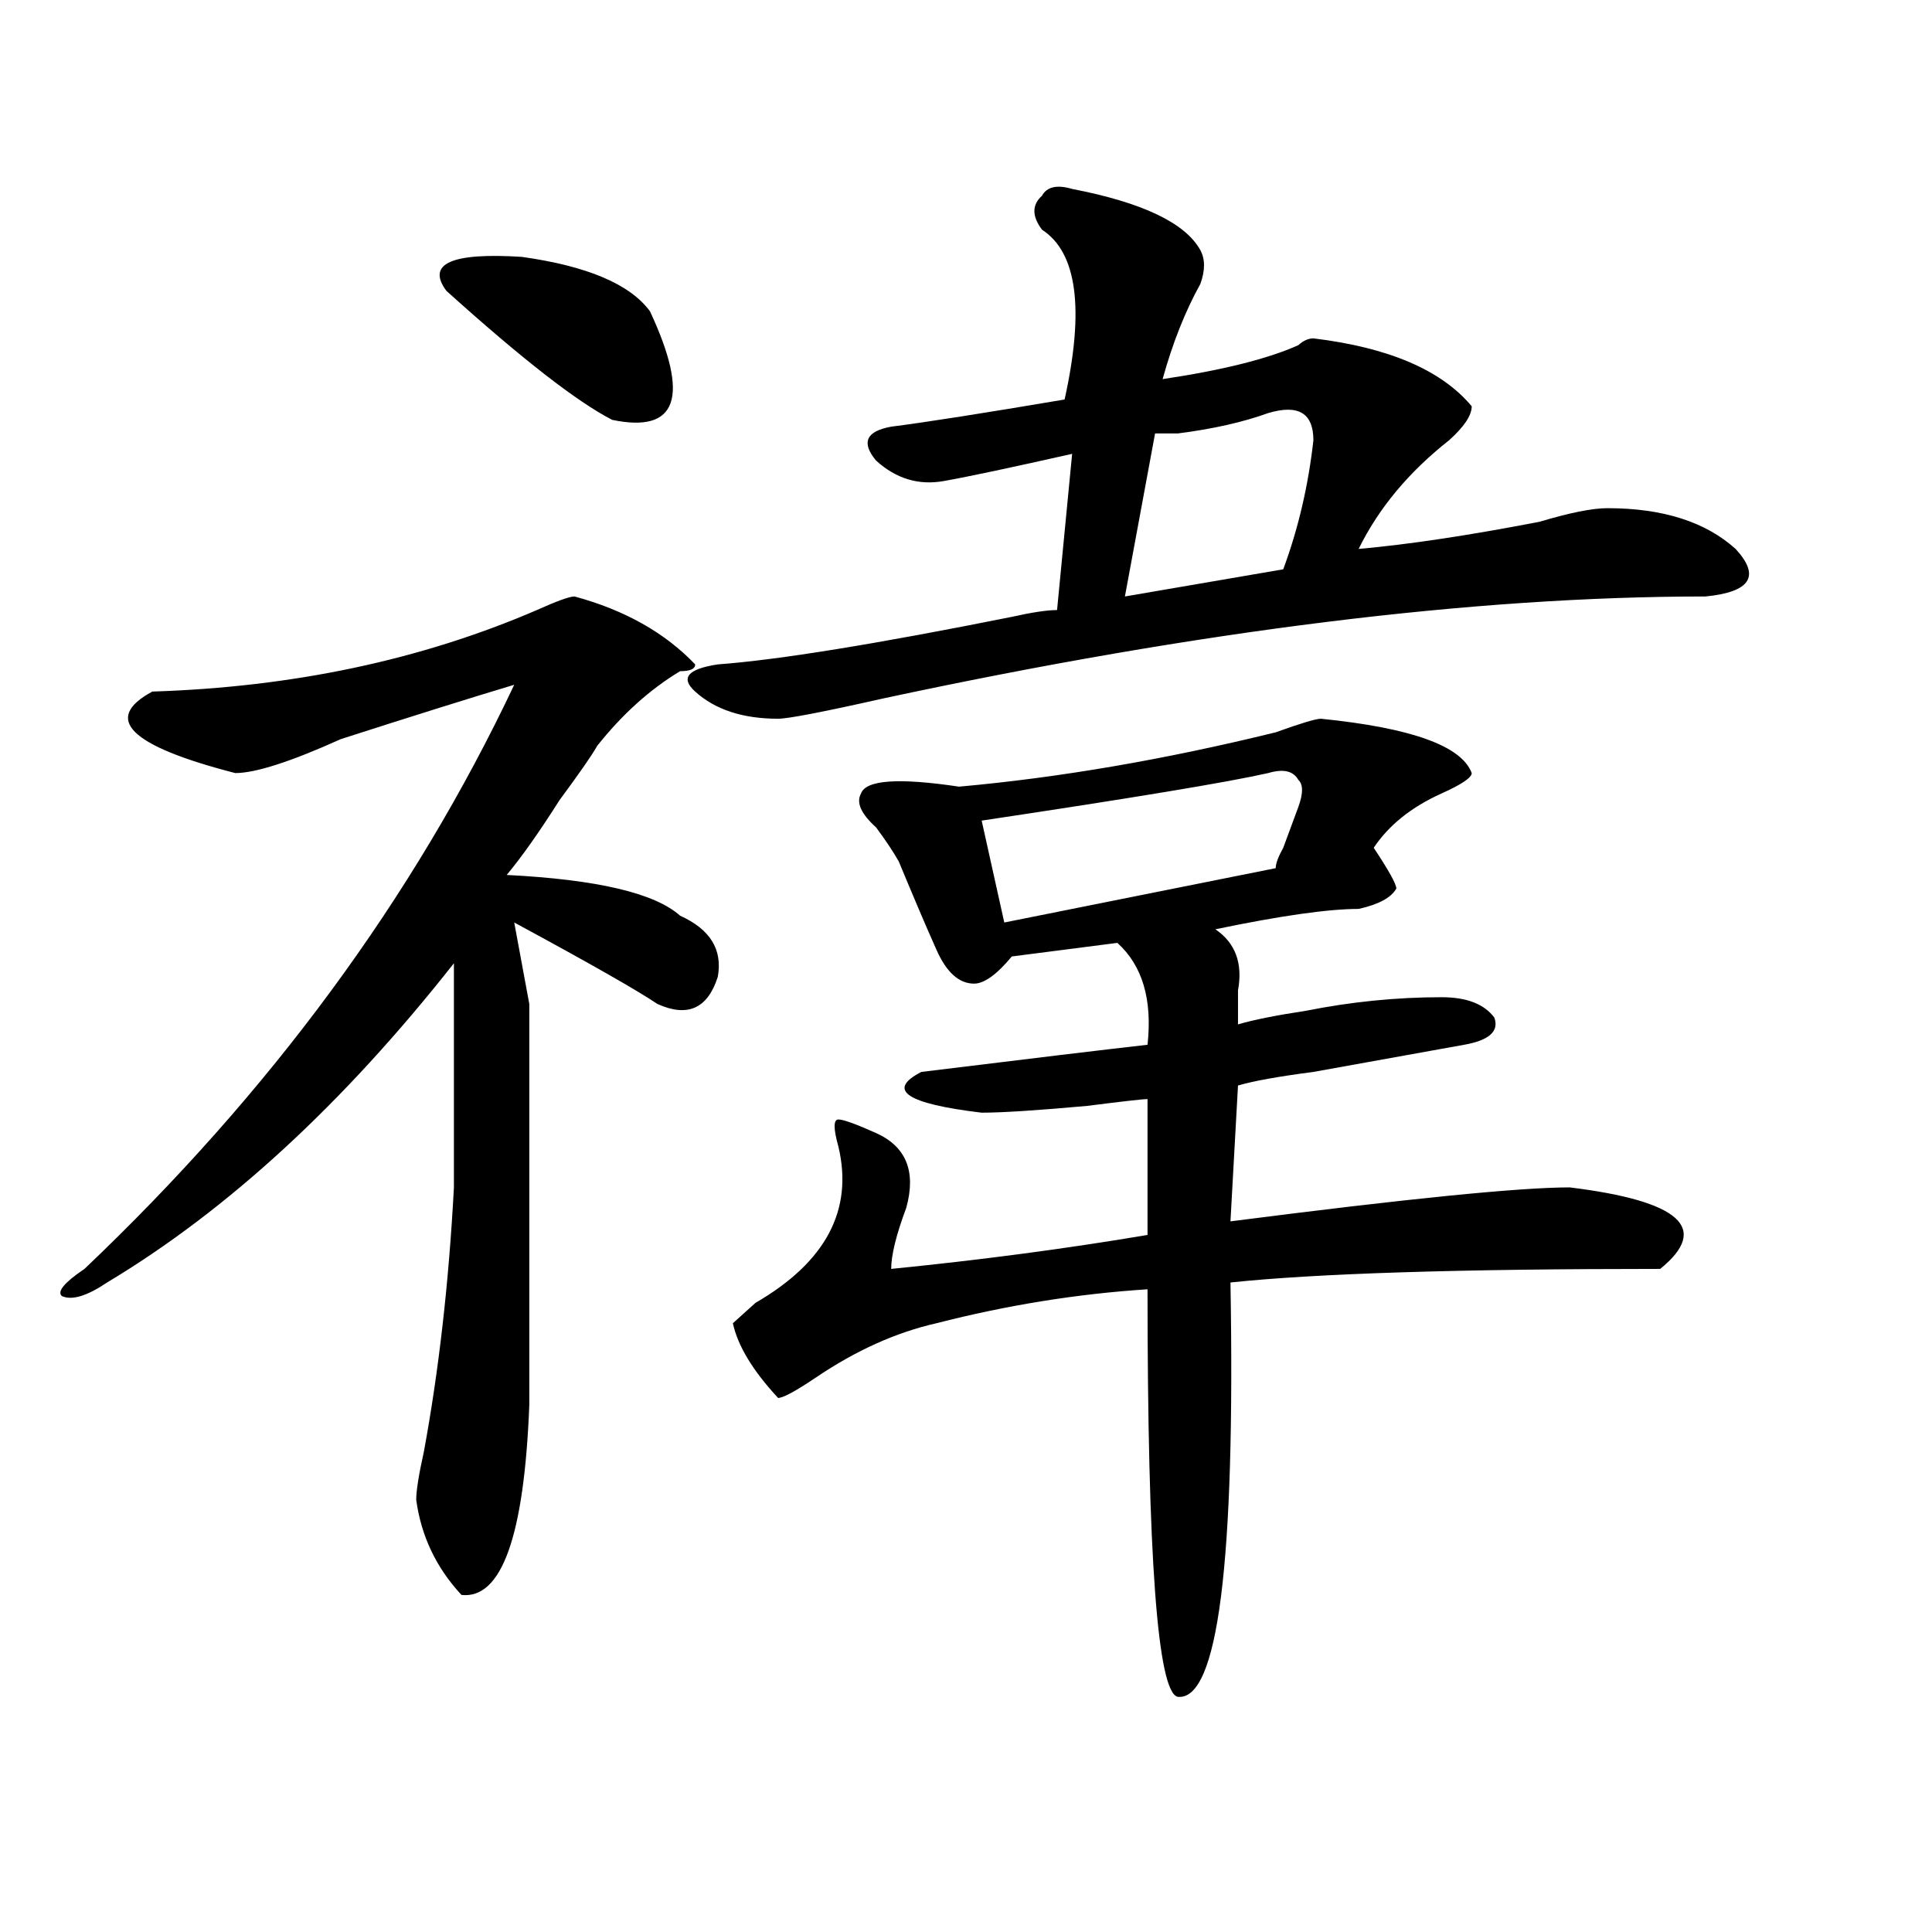 <?xml version="1.0" encoding="utf-8"?>
<!-- Generator: Adobe Illustrator 16.0.0, SVG Export Plug-In . SVG Version: 6.00 Build 0)  -->
<!DOCTYPE svg PUBLIC "-//W3C//DTD SVG 1.1//EN" "http://www.w3.org/Graphics/SVG/1.1/DTD/svg11.dtd">
<svg version="1.1" id="图层_1" xmlns="http://www.w3.org/2000/svg" xmlns:xlink="http://www.w3.org/1999/xlink" x="0px" y="0px"
	 width="1000px" height="1000px" viewBox="0 0 1000 1000" enable-background="new 0 0 1000 1000" xml:space="preserve">
<path d="M297.383,308.734c25.975,7.031,46.828,18.787,62.438,35.156c0,2.362-2.622,3.516-7.805,3.516
	c-15.609,9.394-29.938,22.303-42.926,38.672c-2.622,4.725-9.146,14.063-19.512,28.125c-10.427,16.425-19.512,29.334-27.316,38.672
	c46.828,2.362,76.705,9.394,89.754,21.094c15.609,7.031,22.072,17.578,19.512,31.641c-5.244,16.425-15.609,21.094-31.219,14.063
	c-10.427-7.031-35.121-21.094-74.145-42.188l7.805,42.188c0,68.006,0,137.109,0,207.422c-2.622,68.006-14.329,100.744-35.121,98.438
	c-13.049-14.063-20.854-30.432-23.414-49.219c0-4.669,1.28-12.854,3.902-24.609c7.805-42.188,12.987-87.891,15.609-137.109
	c0-39.825,0-78.497,0-116.016C177.69,571.253,117.875,626.35,55.438,663.813c-10.427,7.031-18.231,9.394-23.414,7.031
	c-2.622-2.307,1.28-7.031,11.707-14.063c96.217-91.406,170.361-192.15,222.434-302.344c-23.414,7.031-53.353,16.425-89.754,28.125
	c-26.036,11.756-44.268,17.578-54.633,17.578c-54.633-14.063-68.962-28.125-42.926-42.188
	c72.803-2.307,139.143-16.369,199.02-42.188C288.236,311.097,294.761,308.734,297.383,308.734z M336.406,161.078
	c20.792,44.55,14.268,63.281-19.512,56.25c-18.231-9.339-46.828-31.641-85.852-66.797c-10.427-14.063,2.561-19.886,39.023-17.578
	C303.846,137.677,325.979,147.016,336.406,161.078z M554.938,97.797c36.401,7.031,58.535,17.578,66.34,31.641
	c2.561,4.724,2.561,10.547,0,17.578c-7.805,14.063-14.329,30.487-19.512,49.219c31.219-4.669,54.633-10.547,70.242-17.578
	c2.561-2.308,5.183-3.516,7.805-3.516c39.023,4.724,66.34,16.425,81.949,35.156c0,4.724-3.902,10.547-11.707,17.578
	c-20.854,16.425-36.463,35.156-46.828,56.25c25.975-2.307,57.193-7.031,93.656-14.063c15.609-4.669,27.316-7.031,35.121-7.031
	c28.597,0,50.73,7.031,66.34,21.094c12.987,14.063,7.805,22.303-15.609,24.609c-119.692,0-261.457,17.578-425.355,52.734
	c-31.219,7.031-49.45,10.547-54.633,10.547c-18.231,0-32.561-4.669-42.926-14.063c-7.805-7.031-3.902-11.7,11.707-14.063
	c31.219-2.307,81.949-10.547,152.191-24.609c10.365-2.307,18.17-3.516,23.414-3.516l7.805-80.859
	c-31.219,7.031-53.353,11.755-66.34,14.063c-13.049,2.362-24.756-1.153-35.121-10.547c-7.805-9.339-5.244-15.216,7.805-17.578
	c18.17-2.308,48.108-7.031,89.754-14.063c10.365-46.856,6.463-76.136-11.707-87.891c-5.244-7.031-5.244-12.854,0-17.578
	C541.889,96.644,547.133,95.489,554.938,97.797z M683.715,372.016c46.828,4.725,72.803,14.063,78.047,28.125
	c0,2.362-5.244,5.878-15.609,10.547c-15.609,7.031-27.316,16.425-35.121,28.125c7.805,11.756,11.707,18.787,11.707,21.094
	c-2.622,4.725-9.146,8.24-19.512,10.547c-15.609,0-40.365,3.516-74.145,10.547c10.365,7.031,14.268,17.578,11.707,31.641
	c0,7.031,0,12.909,0,17.578c7.805-2.307,19.512-4.669,35.121-7.031c23.414-4.669,46.828-7.031,70.242-7.031
	c12.987,0,22.072,3.516,27.316,10.547c2.561,7.031-2.622,11.756-15.609,14.063c-13.049,2.362-39.023,7.031-78.047,14.063
	c-18.231,2.362-31.219,4.725-39.023,7.031l-3.902,70.313c91.034-11.7,149.569-17.578,175.605-17.578
	c57.193,7.031,72.803,21.094,46.828,42.188c-104.083,0-178.228,2.362-222.434,7.031c2.561,145.294-6.524,216.76-27.316,214.453
	c-10.427-2.362-15.609-72.675-15.609-210.938c-36.463,2.362-72.864,8.24-109.266,17.578c-20.854,4.725-41.646,14.063-62.438,28.125
	c-10.427,7.031-16.951,10.547-19.512,10.547c-13.049-14.063-20.854-26.916-23.414-38.672c2.561-2.307,6.463-5.822,11.707-10.547
	c36.401-21.094,50.73-48.01,42.926-80.859c-2.622-9.338-2.622-14.063,0-14.063c2.561,0,9.085,2.362,19.512,7.031
	c15.609,7.031,20.792,19.94,15.609,38.672c-5.244,14.063-7.805,24.609-7.805,31.641c46.828-4.669,91.034-10.547,132.68-17.578
	v-70.313c-2.622,0-13.049,1.209-31.219,3.516c-26.036,2.362-44.268,3.516-54.633,3.516c-39.023-4.669-49.45-11.7-31.219-21.094
	c57.193-7.031,96.217-11.7,117.07-14.063c2.561-23.4-2.622-40.979-15.609-52.734l-54.633,7.031
	c-7.805,9.394-14.329,14.063-19.512,14.063c-7.805,0-14.329-5.822-19.512-17.578c-5.244-11.7-11.707-26.916-19.512-45.703
	c-2.622-4.669-6.524-10.547-11.707-17.578c-7.805-7.031-10.427-12.854-7.805-17.578c2.561-7.031,19.512-8.185,50.73-3.516
	c52.011-4.669,106.644-14.063,163.898-28.125C673.288,374.378,681.093,372.016,683.715,372.016z M672.008,417.719
	c2.561-7.031,2.561-11.7,0-14.063c-2.622-4.669-7.805-5.822-15.609-3.516c-20.854,4.725-70.242,12.909-148.289,24.609l11.707,52.734
	l140.484-28.125c0-2.307,1.28-5.822,3.902-10.547C666.764,431.781,669.386,424.75,672.008,417.719z M656.398,213.813
	c-13.049,4.724-28.658,8.239-46.828,10.547c-5.244,0-9.146,0-11.707,0l-15.609,84.375l81.949-14.063
	c7.805-21.094,12.987-43.341,15.609-66.797C679.813,213.813,672.008,209.144,656.398,213.813z"/>
</svg>

